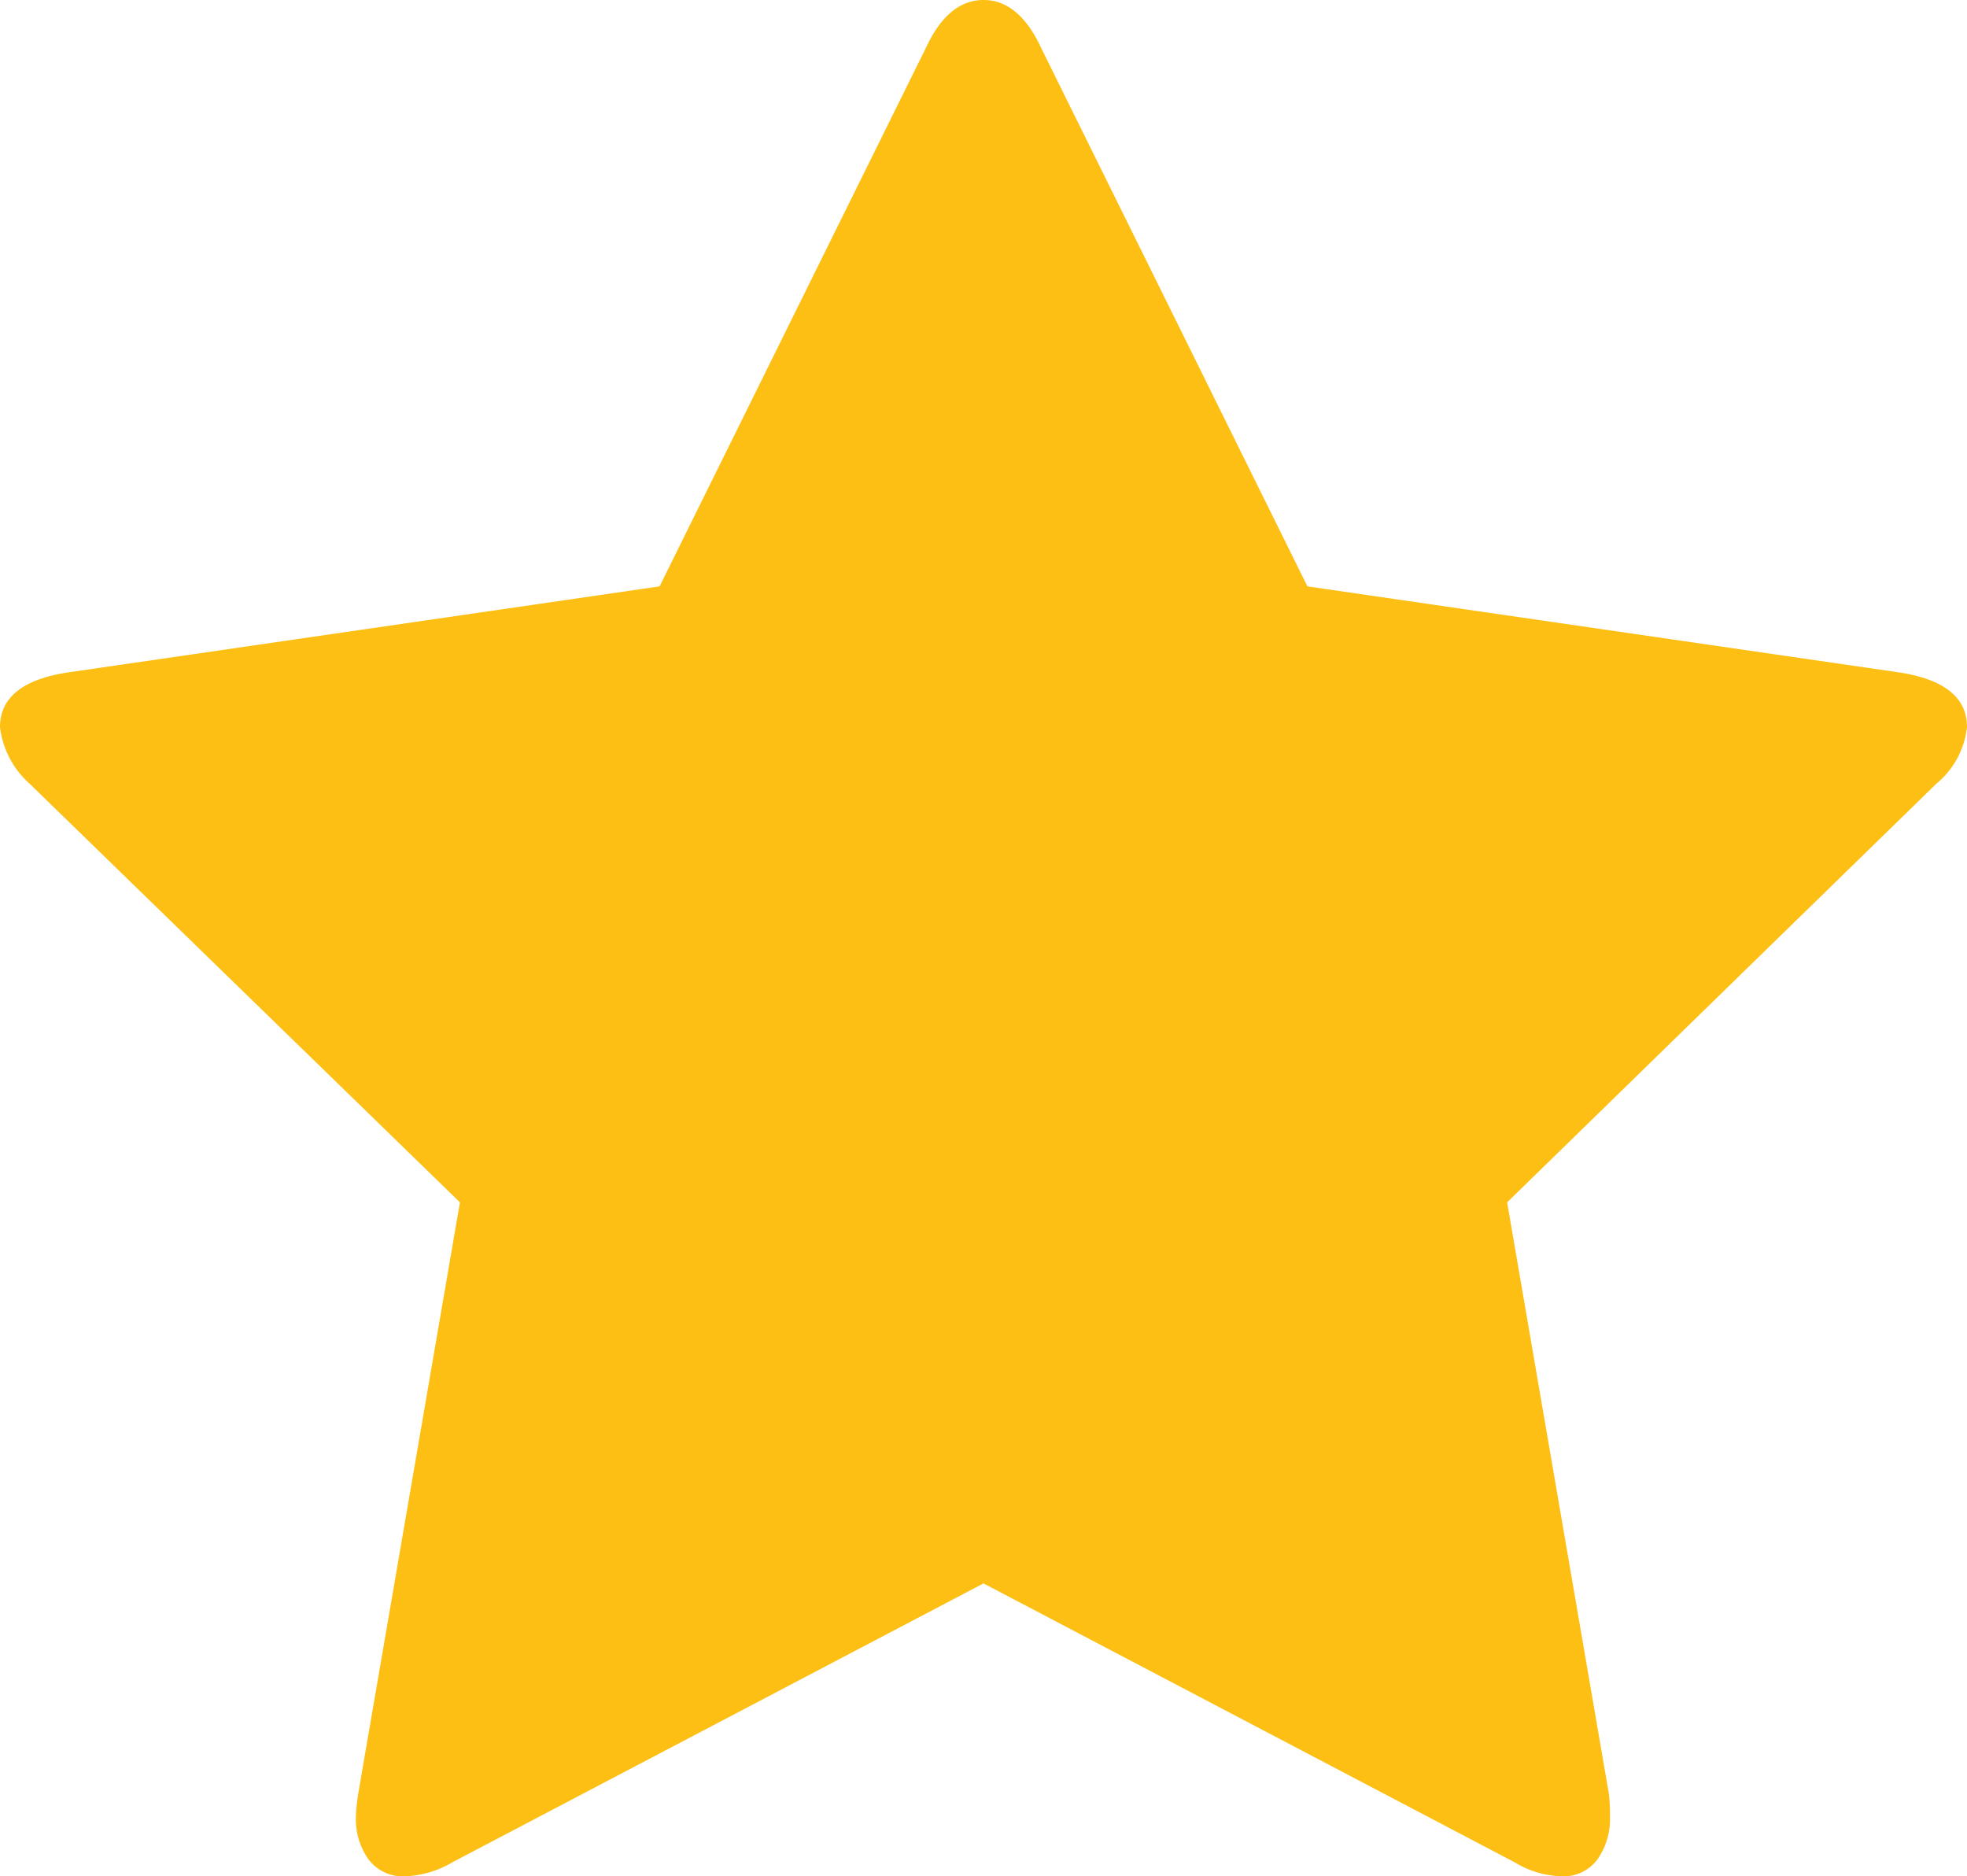 <svg id="star" xmlns="http://www.w3.org/2000/svg" width="26.464" height="25.24" viewBox="0 0 26.464 25.24">
  <path id="Path_7969" data-name="Path 7969" d="M26.464,9.781a1.15,1.15,0,0,1-.414.763l-5.773,5.63,1.368,7.952a2.4,2.4,0,0,1,.016.318.937.937,0,0,1-.167.565.562.562,0,0,1-.485.231,1.287,1.287,0,0,1-.636-.191L13.232,21.3,6.091,25.049a1.351,1.351,0,0,1-.636.191.578.578,0,0,1-.5-.231.937.937,0,0,1-.167-.565,2.582,2.582,0,0,1,.032-.318l1.368-7.952L.4,10.544A1.212,1.212,0,0,1,0,9.781q0-.588.891-.732L8.874,7.888,12.453.652q.3-.652.779-.652t.779.652L17.59,7.888l7.984,1.161Q26.464,9.193,26.464,9.781Z" transform="translate(0)" fill="#fdbf13"/>
</svg>

